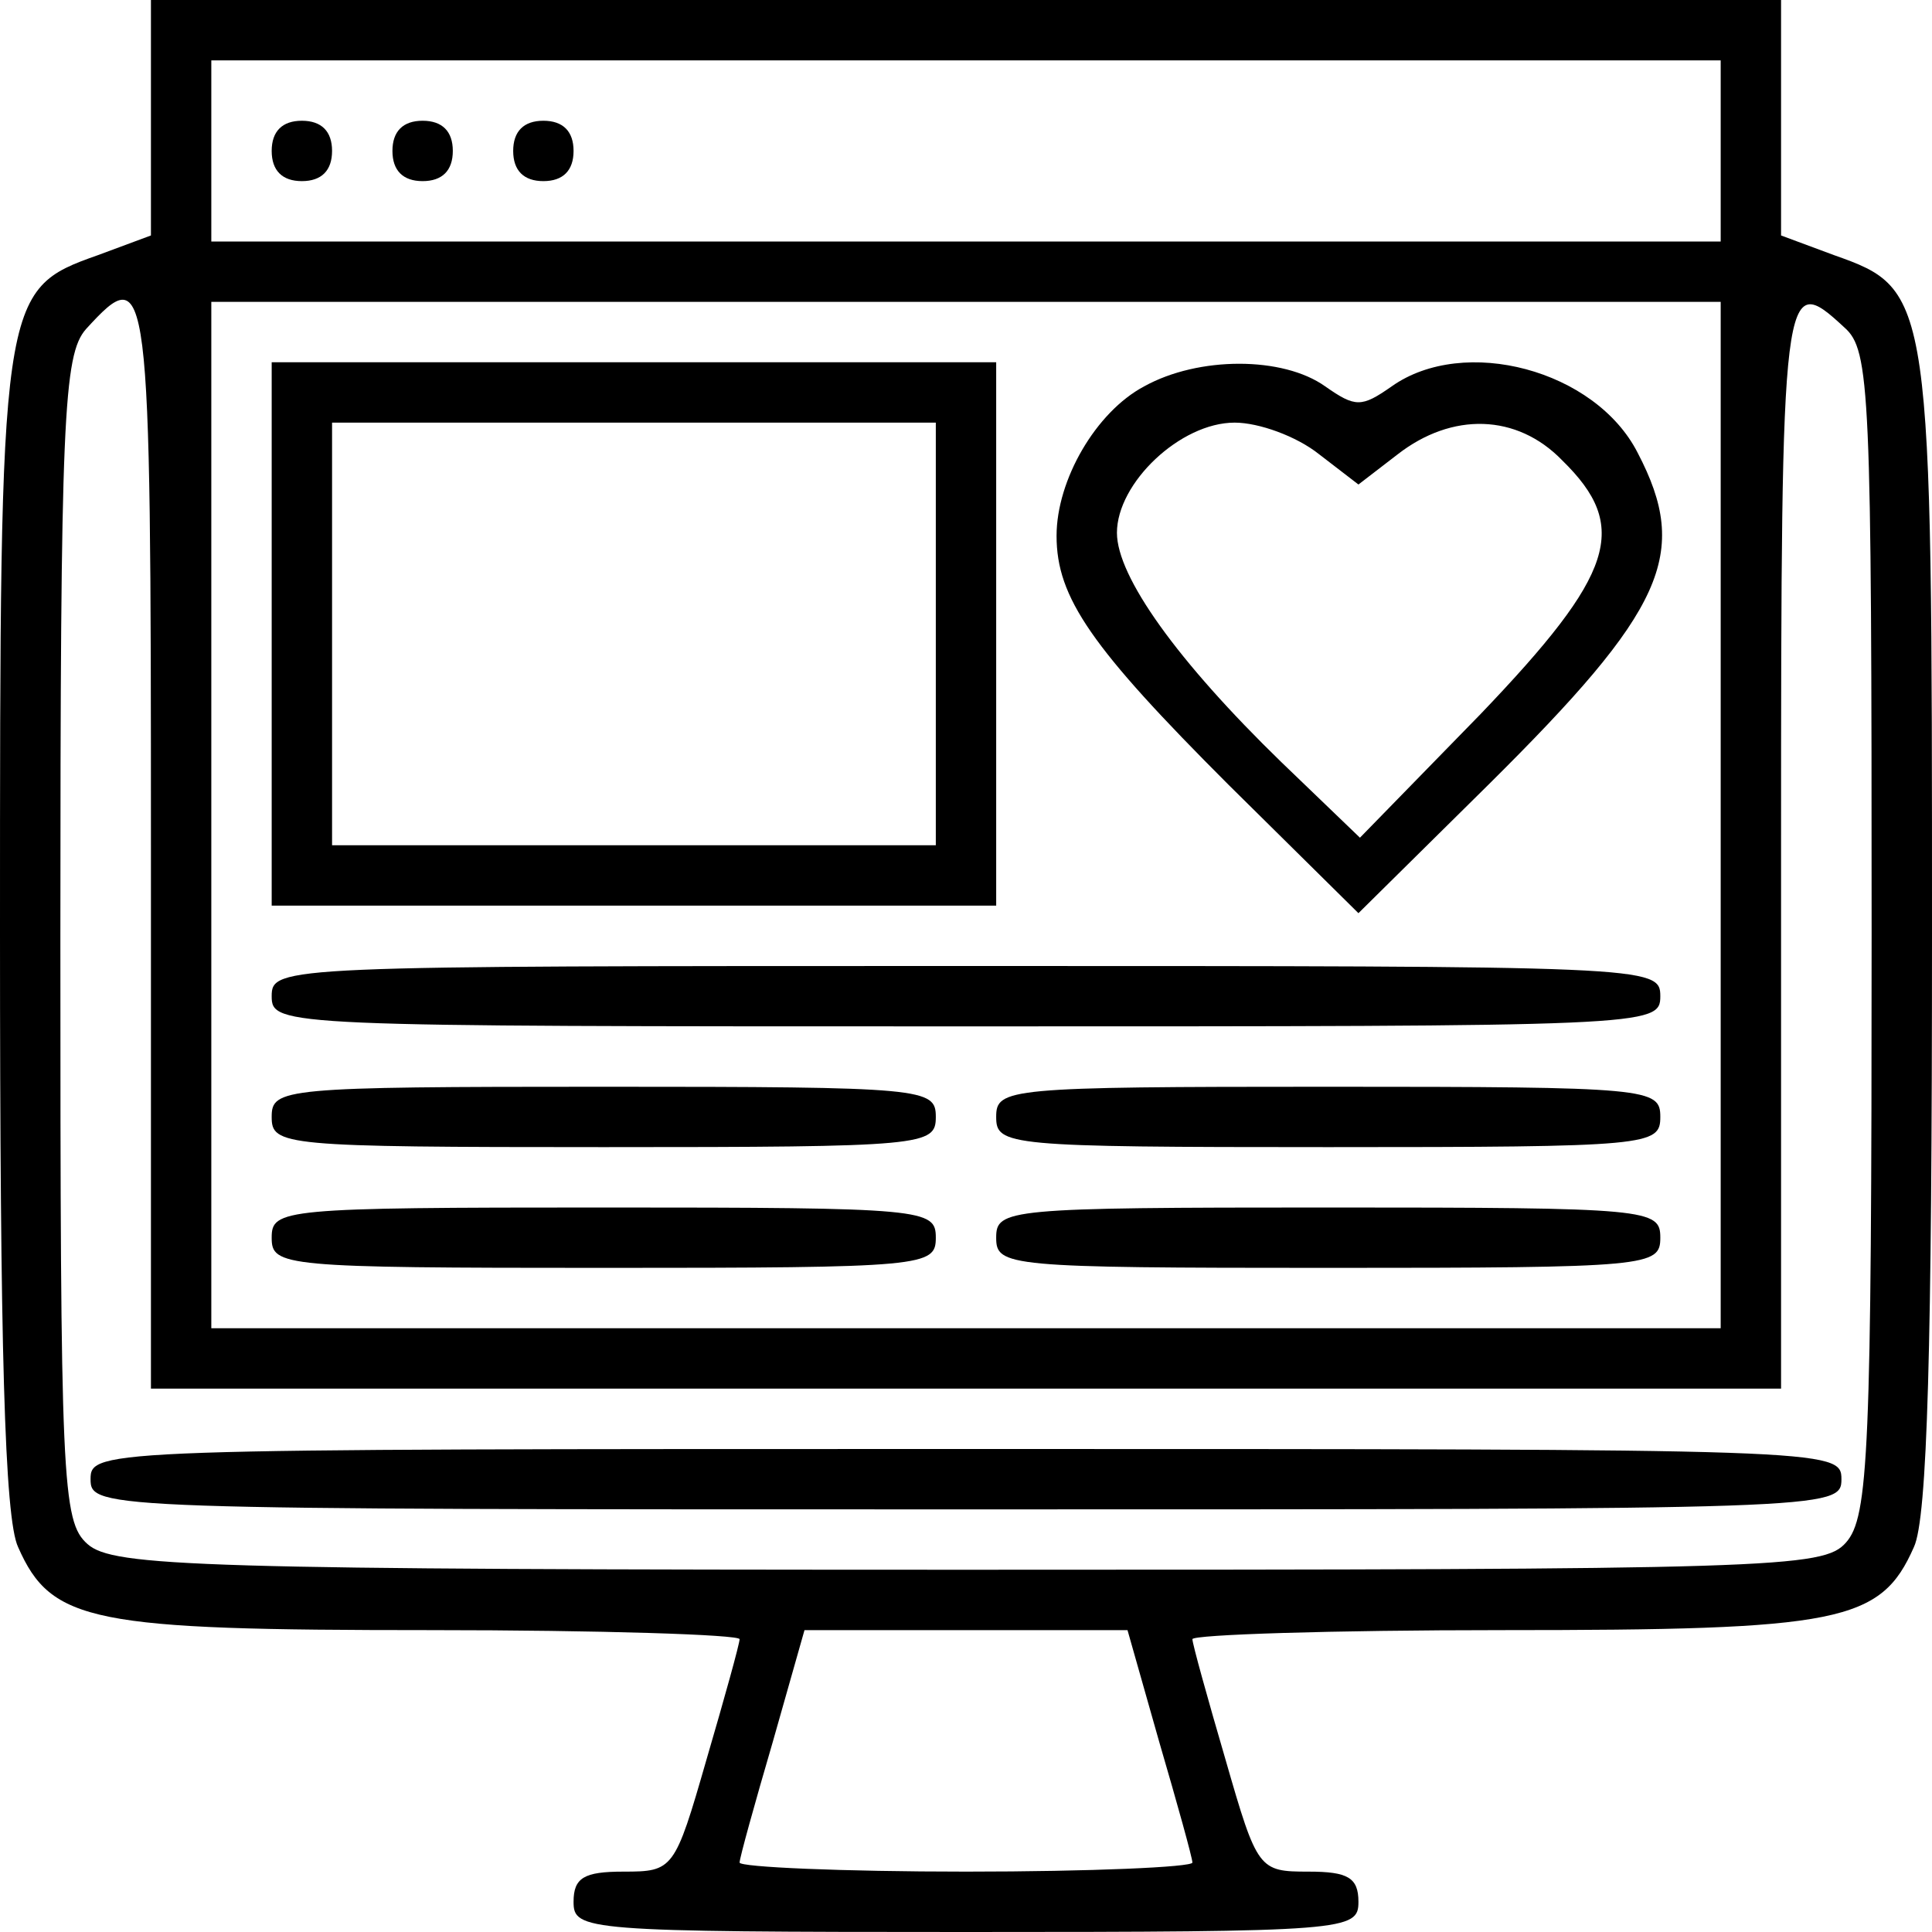 <?xml version="1.0" standalone="no"?>
<!DOCTYPE svg PUBLIC "-//W3C//DTD SVG 20010904//EN"
 "http://www.w3.org/TR/2001/REC-SVG-20010904/DTD/svg10.dtd">
<svg version="1.0" xmlns="http://www.w3.org/2000/svg"
 width="128pt" height="128pt" viewBox="0 0 128 128"
 preserveAspectRatio="xMidYMid meet">

<g transform="translate(0,128) scale(0.1,-0.1)"
fill="#000000" stroke="none">
<path d="M100 1202 l0 -78 -35 -13 c-65 -23 -65 -26 -65 -450 0 -273 3 -387
12 -406 22 -50 49 -55 273 -55 113 0 205 -3 205 -6 0 -3 -10 -39 -22 -80 -21
-73 -22 -74 -55 -74 -26 0 -33 -4 -33 -20 0 -19 7 -20 260 -20 253 0 260 1
260 20 0 16 -7 20 -33 20 -33 0 -34 1 -55 74 -12 41 -22 77 -22 80 0 3 92 6
205 6 224 0 251 5 273 55 9 19 12 133 12 406 0 424 0 427 -65 450 l-35 13 0
78 0 78 -540 0 -540 0 0 -78z m1040 -22 l0 -60 -500 0 -500 0 0 60 0 60 500 0
500 0 0 -60z m-1040 -460 l0 -360 540 0 540 0 0 360 c0 376 1 381 42 343 17
-15 18 -41 18 -401 0 -345 -2 -387 -17 -404 -15 -17 -46 -18 -581 -18 -512 0
-567 2 -584 17 -17 15 -18 41 -18 401 0 345 2 387 17 404 42 46 43 38 43 -342z
m1040 20 l0 -340 -500 0 -500 0 0 340 0 340 500 0 500 0 0 -340z m-372 -614
c12 -41 22 -77 22 -80 0 -3 -67 -6 -150 -6 -82 0 -150 3 -150 6 0 3 10 39 22
80 l21 74 107 0 107 0 21 -74z"/>
<path d="M180 1180 c0 -13 7 -20 20 -20 13 0 20 7 20 20 0 13 -7 20 -20 20
-13 0 -20 -7 -20 -20z"/>
<path d="M260 1180 c0 -13 7 -20 20 -20 13 0 20 7 20 20 0 13 -7 20 -20 20
-13 0 -20 -7 -20 -20z"/>
<path d="M340 1180 c0 -13 7 -20 20 -20 13 0 20 7 20 20 0 13 -7 20 -20 20
-13 0 -20 -7 -20 -20z"/>
<path d="M60 300 c0 -20 7 -20 580 -20 573 0 580 0 580 20 0 20 -7 20 -580 20
-573 0 -580 0 -580 -20z"/>
<path d="M180 860 l0 -180 240 0 240 0 0 180 0 180 -240 0 -240 0 0 -180z
m440 0 l0 -140 -200 0 -200 0 0 140 0 140 200 0 200 0 0 -140z"/>
<path d="M758 1024 c-32 -17 -58 -62 -58 -99 0 -41 23 -74 114 -165 l86 -85
86 85 c117 116 134 153 99 220 -28 55 -115 78 -163 44 -20 -14 -24 -14 -44 0
-28 20 -84 20 -120 0z m116 -45 l26 -20 26 20 c36 28 79 27 109 -4 45 -44 35
-75 -54 -168 l-80 -82 -52 50 c-69 67 -109 123 -109 152 0 33 42 73 78 73 16
0 41 -9 56 -21z"/>
<path d="M180 620 c0 -20 7 -20 460 -20 453 0 460 0 460 20 0 20 -7 20 -460
20 -453 0 -460 0 -460 -20z"/>
<path d="M180 540 c0 -19 7 -20 220 -20 213 0 220 1 220 20 0 19 -7 20 -220
20 -213 0 -220 -1 -220 -20z"/>
<path d="M660 540 c0 -19 7 -20 220 -20 213 0 220 1 220 20 0 19 -7 20 -220
20 -213 0 -220 -1 -220 -20z"/>
<path d="M180 460 c0 -19 7 -20 220 -20 213 0 220 1 220 20 0 19 -7 20 -220
20 -213 0 -220 -1 -220 -20z"/>
<path d="M660 460 c0 -19 7 -20 220 -20 213 0 220 1 220 20 0 19 -7 20 -220
20 -213 0 -220 -1 -220 -20z"/>
</g>
</svg>
